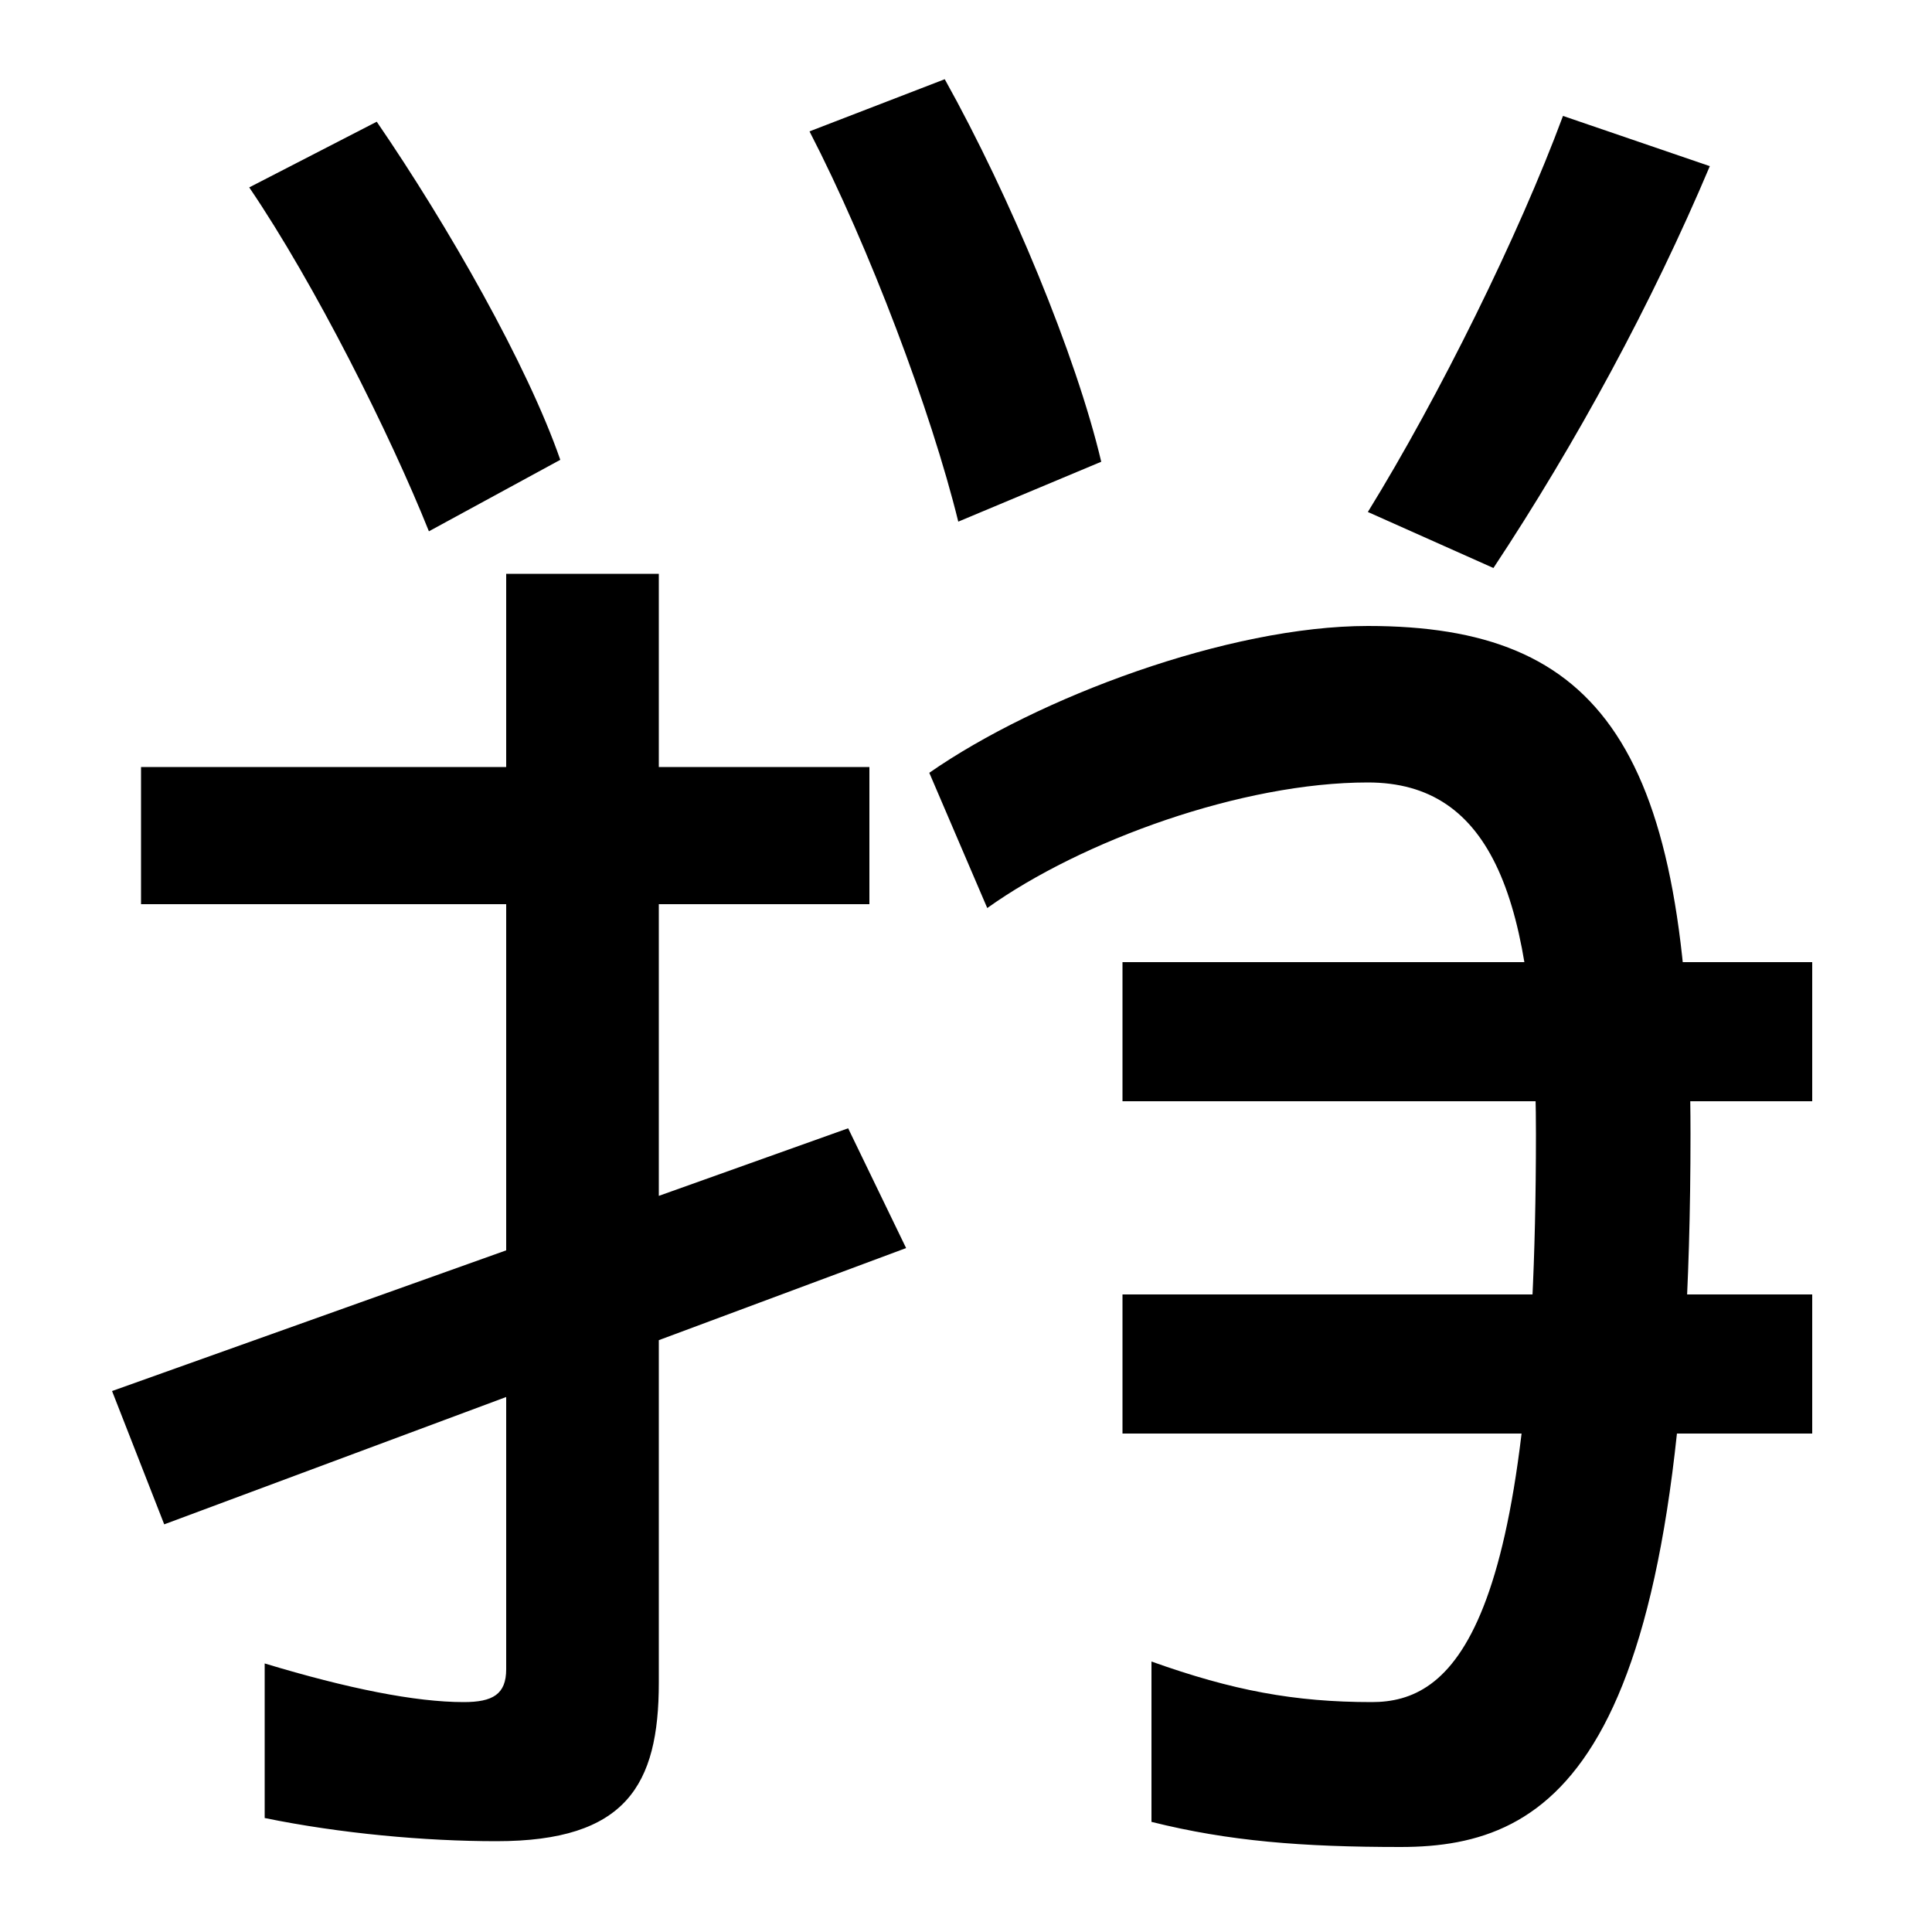 <svg xmlns="http://www.w3.org/2000/svg" width="1000" height="1000"><path d="M725 -76C805 -76 875 -32 875 293C875 494 828 556 708 556C636 556 537 519 481 480L511 410C560 445 643 475 708 475C772 475 795 415 795 293C795 33 751 -1 710 -1C670 -1 638 5 596 20V-63C636 -73 674 -76 725 -76ZM85 91 469 234 439 296 58 160ZM257 -73C324 -73 341 -44 341 9V583H262V16C262 3 255 -1 240 -1C215 -1 180 6 137 19V-61C176 -69 220 -73 257 -73ZM73 412H450V483H73ZM222 605 290 642C273 691 232 763 195 817L129 783C163 733 202 655 222 605ZM581 138H938V210H581ZM581 310H938V382H581ZM496 610 570 641C557 696 523 778 489 839L419 812C450 752 482 667 496 610ZM708 615 773 586C816 651 855 723 885 794L809 820C786 758 745 675 708 615Z" transform="translate(0, 880) scale(1,-1)" /></svg>